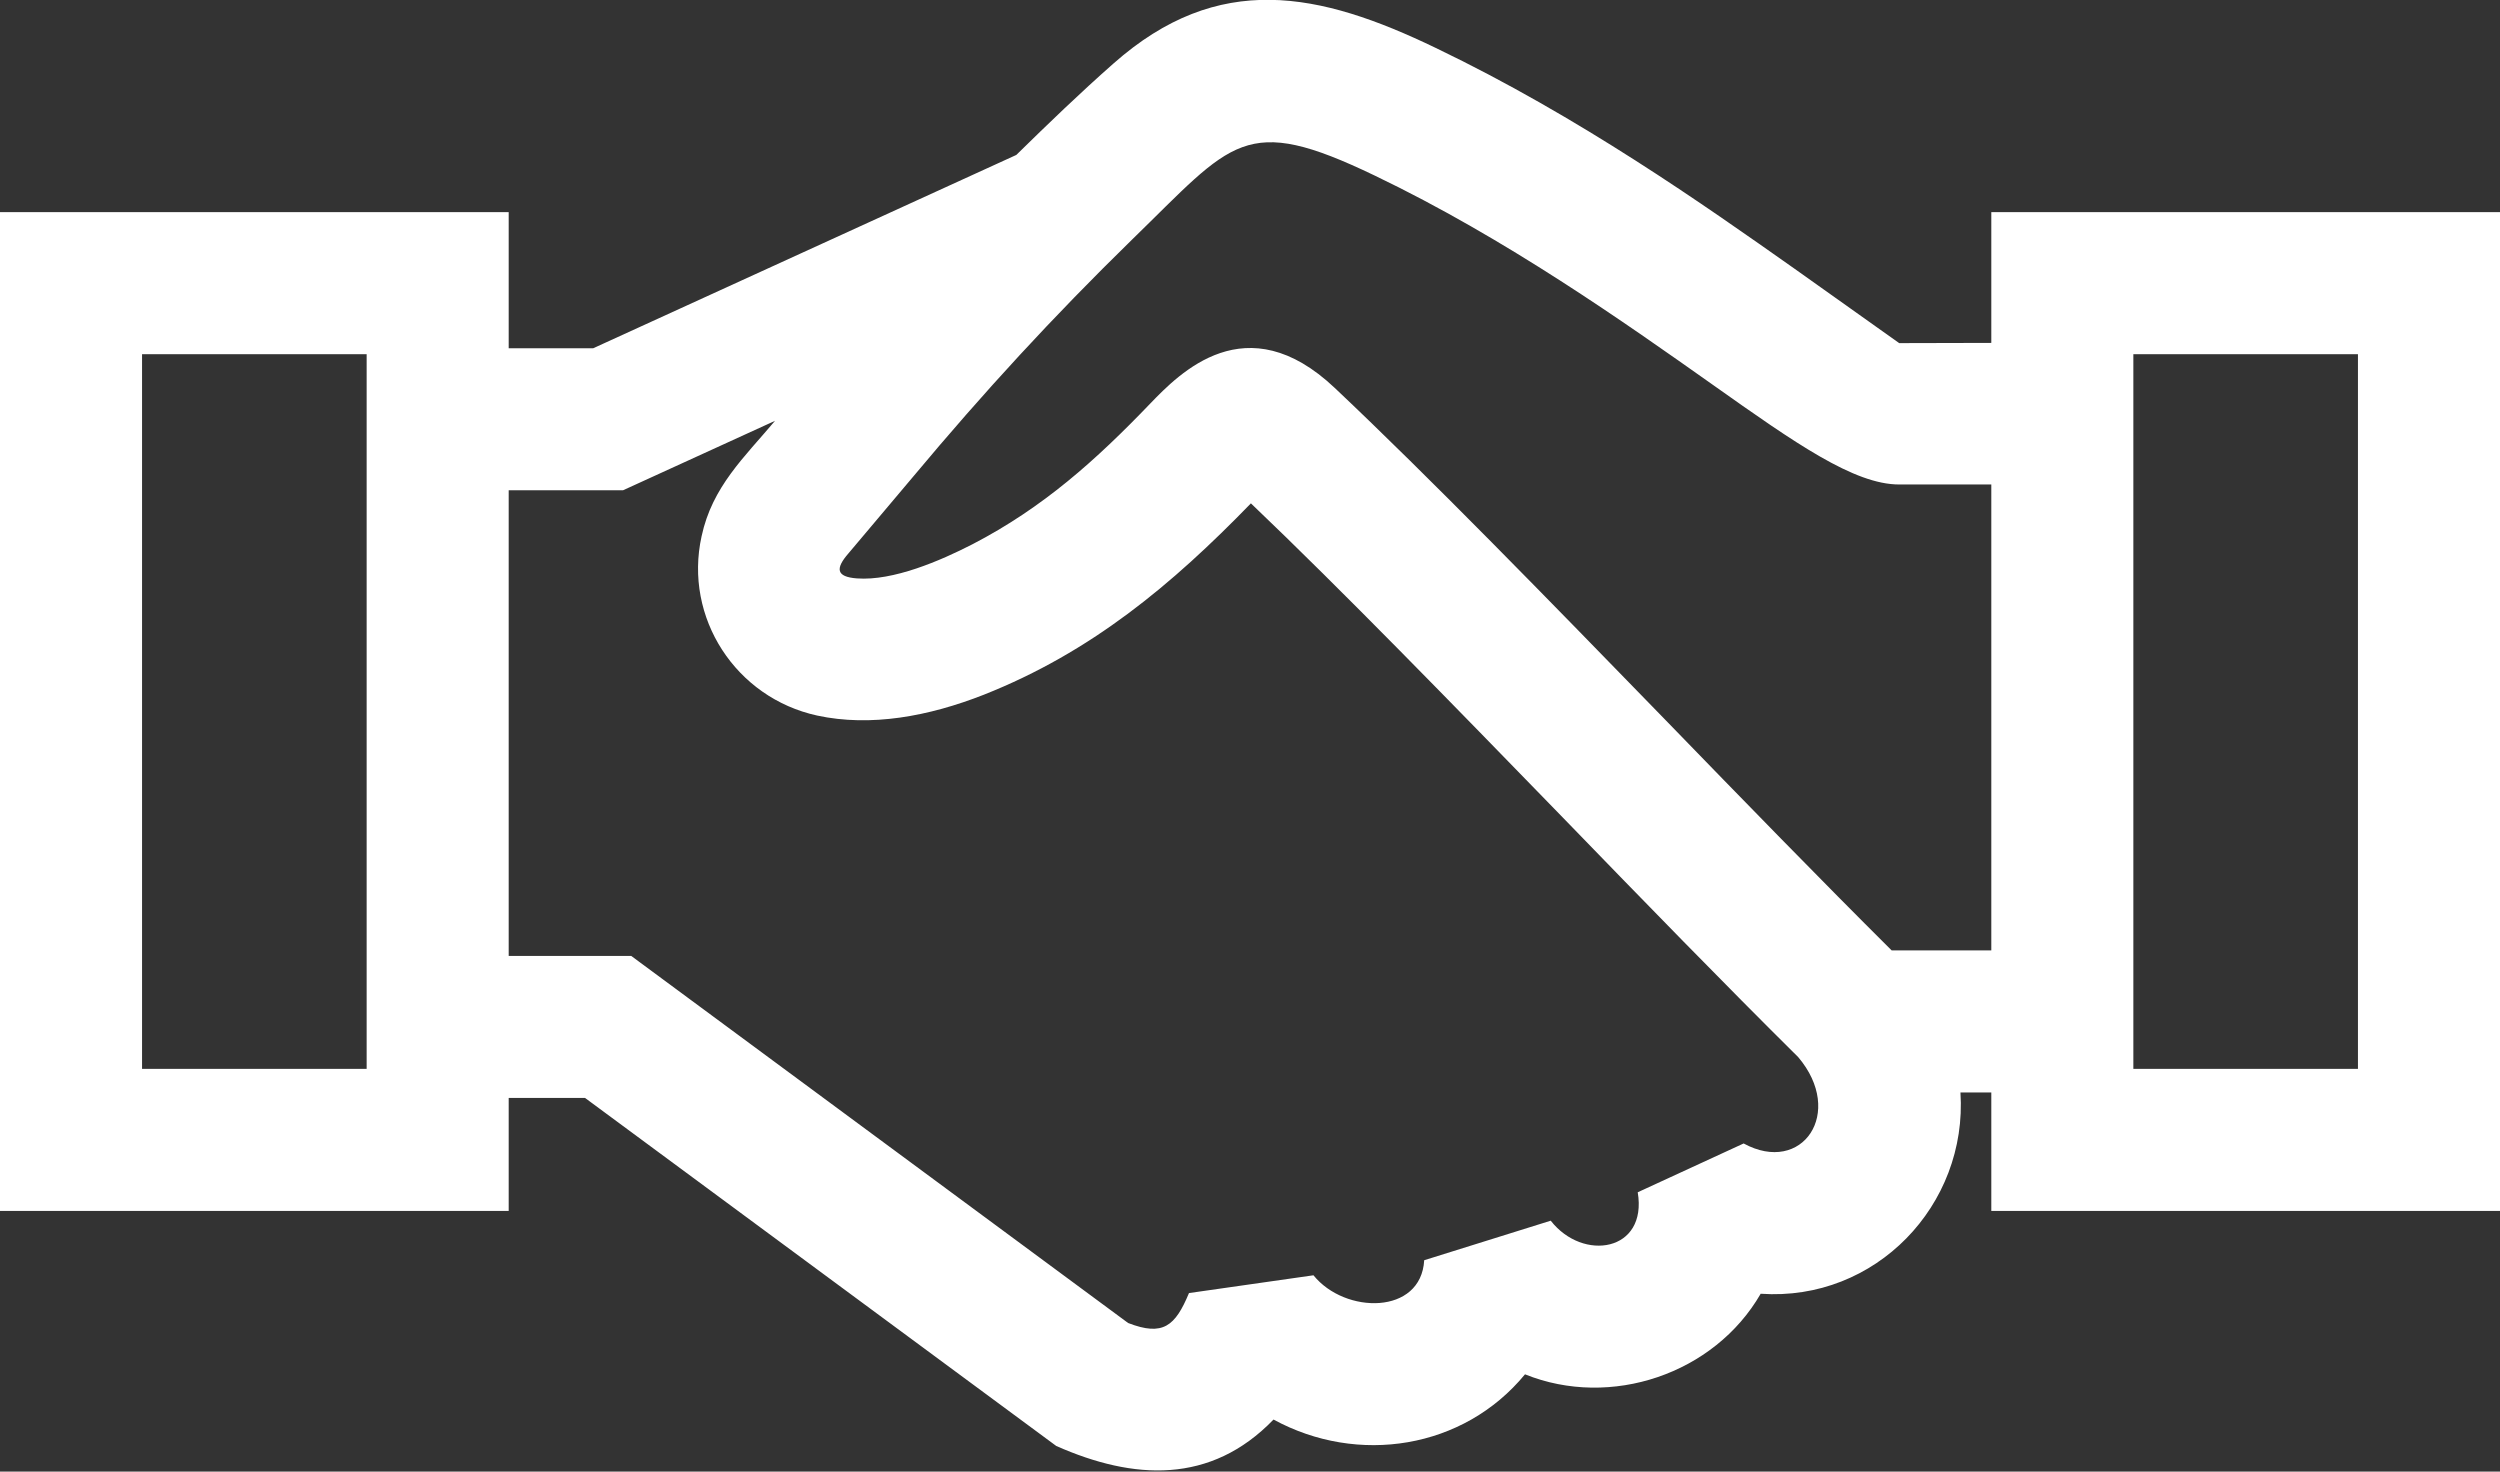 <?xml version="1.0" encoding="UTF-8" standalone="no"?><svg xmlns="http://www.w3.org/2000/svg" xmlns:xlink="http://www.w3.org/1999/xlink" fill="#000000" height="25.9" preserveAspectRatio="xMidYMid meet" version="1" viewBox="0.0 0.0 44.0 25.9" width="44" zoomAndPan="magnify"><rect x="0.0" y="0.0" width="44.0" height="25.9" fill="#333333" stroke="none"/><defs><clipPath id="a"><path d="M 0 0 L 44 0 L 44 25.879 L 0 25.879 Z M 0 0"/></clipPath></defs><g><g clip-path="url(#a)" id="change1_1"><path d="M 24.195 3.09 C 26.508 4.199 28.605 5.684 30.152 6.777 C 31.598 7.801 32.633 8.527 33.426 8.527 L 35.047 8.527 L 35.047 16.727 L 33.293 16.727 C 32.051 15.492 30.672 14.074 29.289 12.648 C 27.238 10.539 25.176 8.418 23.492 6.828 C 21.934 5.355 20.758 6.57 20.242 7.105 C 19.289 8.098 18.359 8.934 17.117 9.578 C 16.547 9.871 15.719 10.227 15.082 10.18 C 14.715 10.152 14.699 10.008 14.934 9.738 L 16.07 8.391 C 17.32 6.895 18.531 5.578 19.922 4.219 C 21.703 2.488 21.895 1.984 24.195 3.09 Z M 22.016 8.859 C 23.629 10.398 25.57 12.398 27.504 14.387 C 28.93 15.859 30.355 17.324 31.648 18.605 C 32.477 19.582 31.719 20.688 30.688 20.125 L 28.824 20.984 C 29 22.031 27.859 22.211 27.293 21.484 L 25.066 22.18 C 25.012 23.145 23.672 23.133 23.117 22.445 L 20.926 22.758 C 20.684 23.34 20.469 23.523 19.855 23.285 L 11.109 16.824 L 8.953 16.824 L 8.953 8.629 L 10.965 8.629 L 13.641 7.406 C 13.098 8.051 12.535 8.566 12.348 9.438 C 12.031 10.871 12.949 12.281 14.383 12.594 C 15.324 12.797 16.344 12.609 17.316 12.227 C 19.203 11.48 20.625 10.293 22.016 8.859 Z M 22.414 24.984 C 23.898 25.793 25.758 25.504 26.84 24.188 C 28.348 24.797 30.172 24.184 30.988 22.77 C 33.008 22.91 34.633 21.211 34.504 19.227 L 35.047 19.227 L 35.047 21.312 L 44 21.312 L 44 3.734 L 35.047 3.734 L 35.047 6.035 L 33.426 6.039 L 31.59 4.734 C 29.984 3.602 27.801 2.059 25.27 0.844 C 23.219 -0.145 21.445 -0.516 19.598 1.117 C 19.008 1.637 18.445 2.18 17.887 2.727 L 10.441 6.129 L 8.953 6.129 L 8.953 3.734 L 0 3.734 L 0 21.312 L 8.953 21.312 L 8.953 19.324 L 10.297 19.324 L 18.59 25.449 C 19.949 26.051 21.309 26.129 22.414 24.984 Z M 37.547 6.234 L 41.5 6.234 L 41.5 18.812 L 37.547 18.812 Z M 2.5 6.234 L 6.453 6.234 L 6.453 18.812 L 2.5 18.812 L 2.5 6.234" fill="#ffffff"/></g></g></svg>